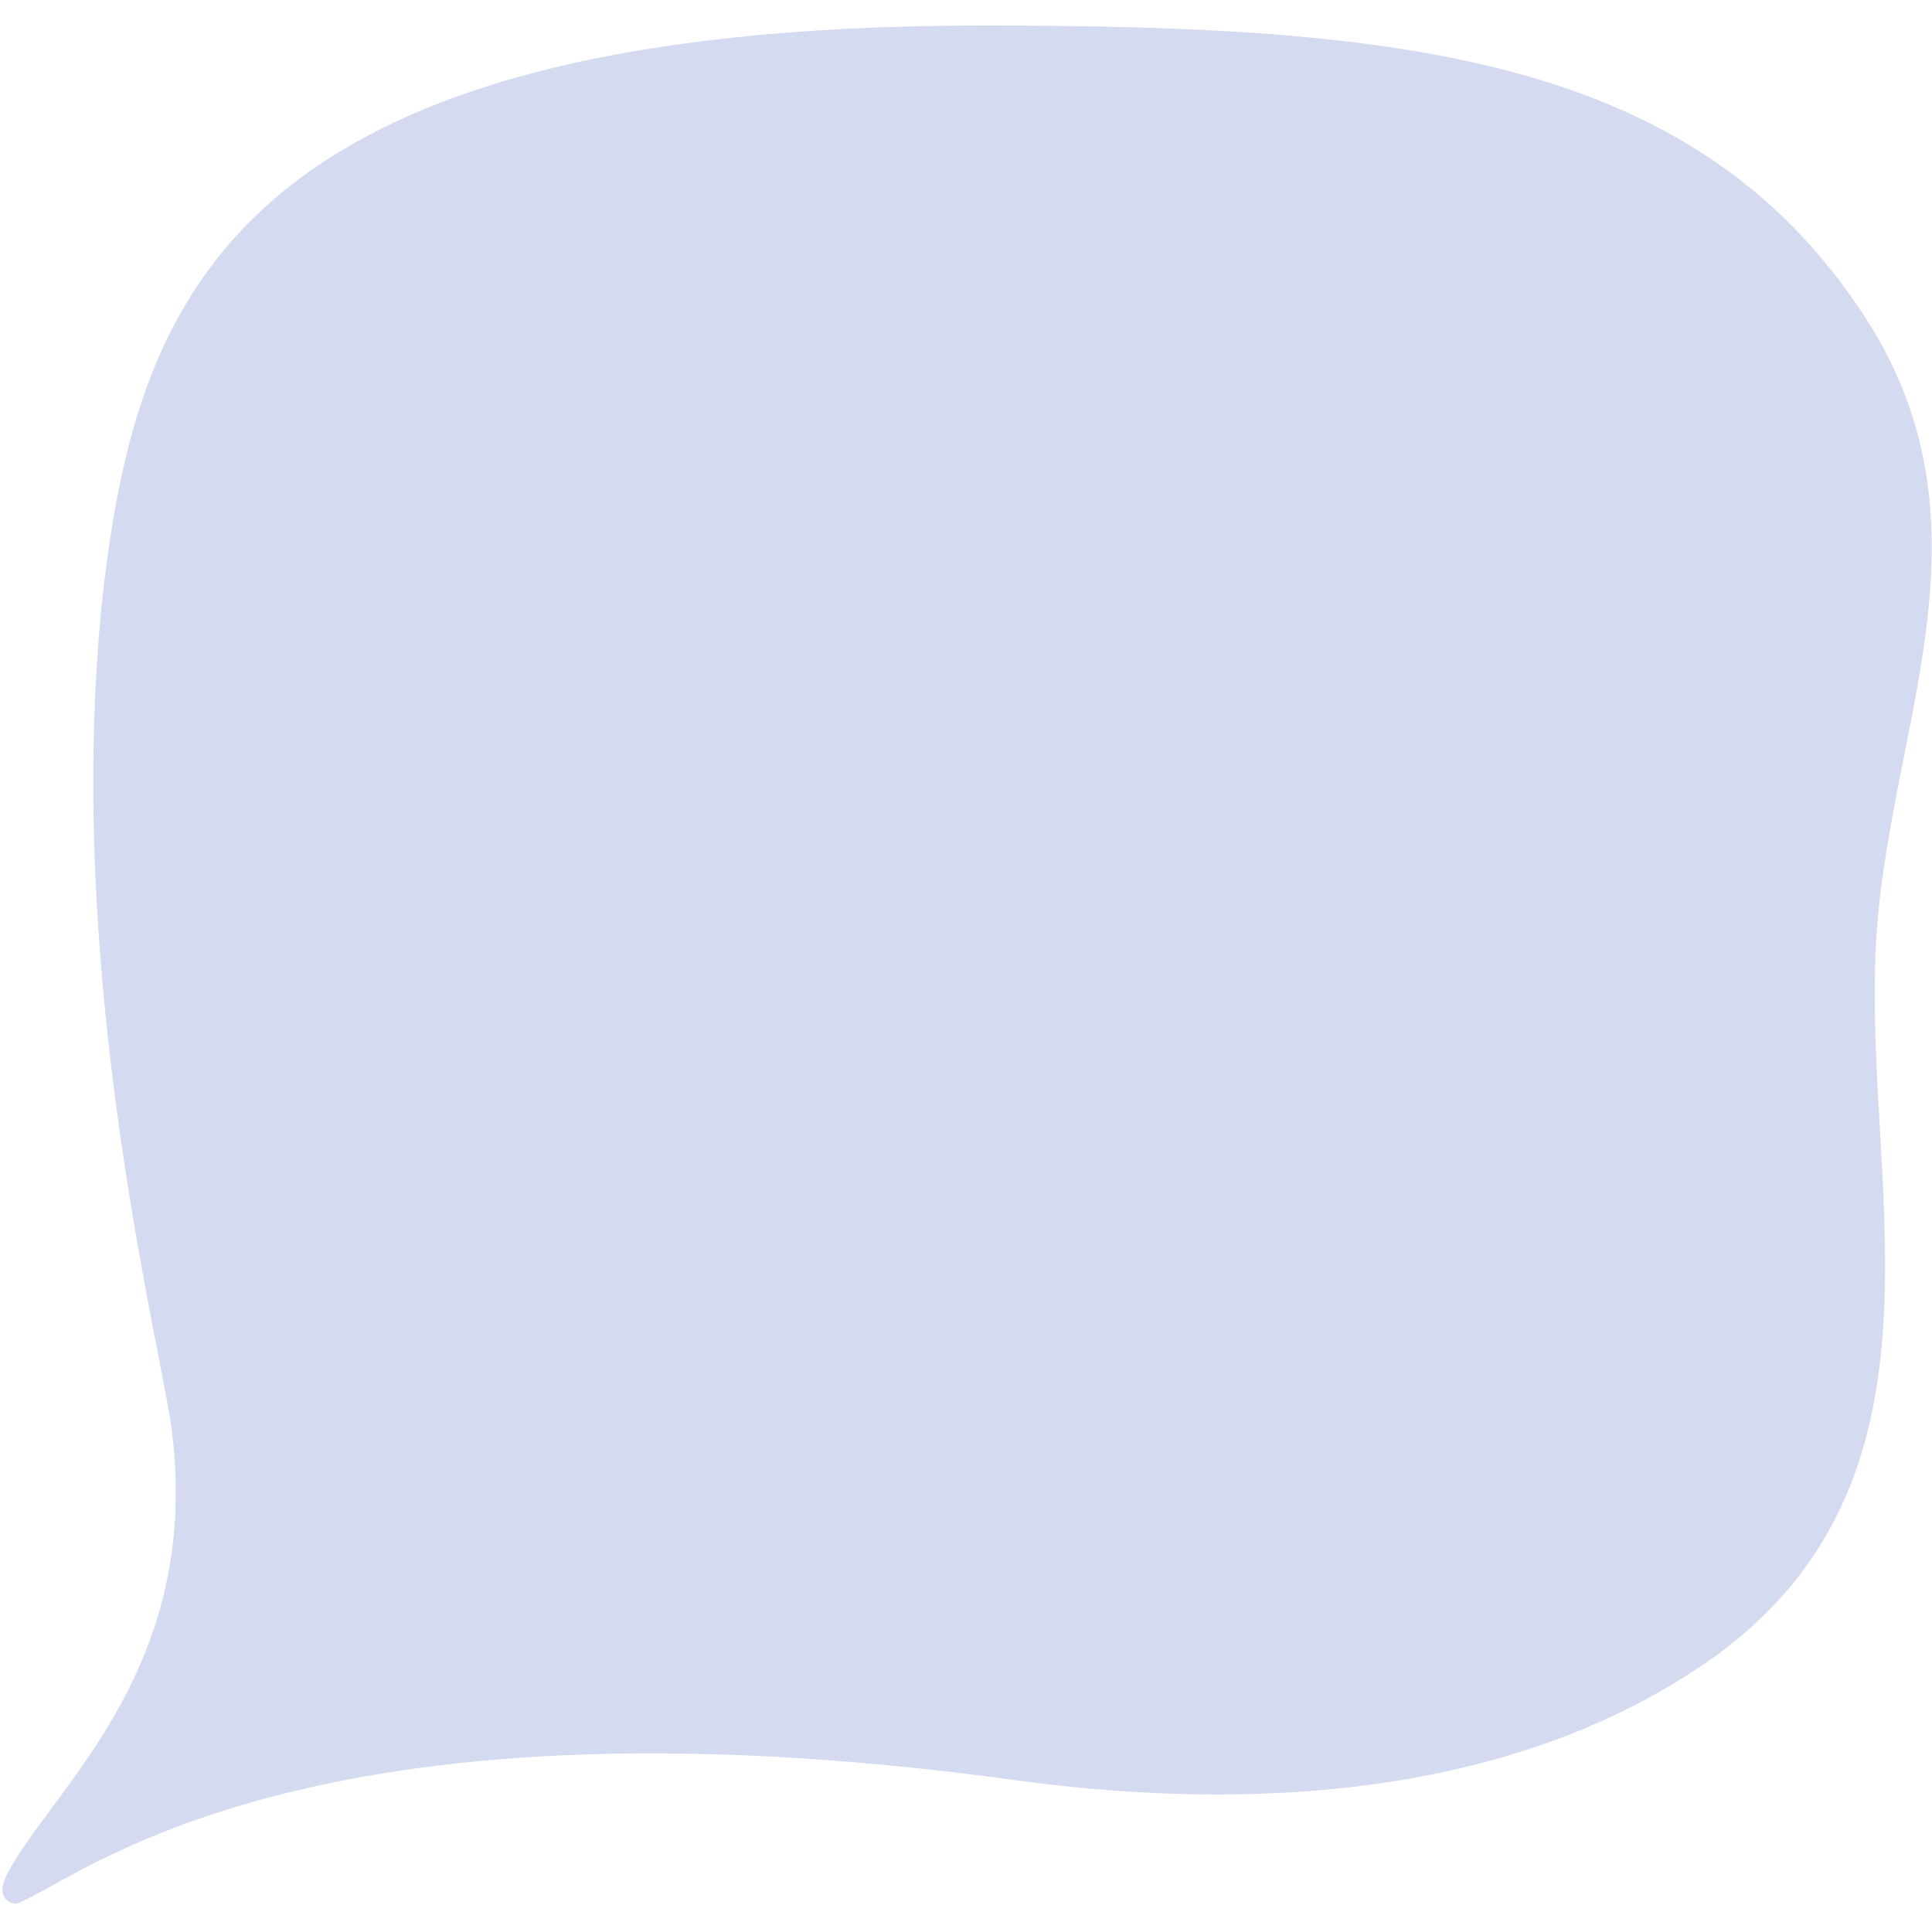 <svg width="681" height="680" viewBox="0 0 681 680" fill="none" xmlns="http://www.w3.org/2000/svg">
    <path d="M660.917 341.976C661.942 263.919 706.027 191.791 659.892 115.71C600.429 19.869 495.857 9 346.176 9C81.67 9 48.863 105.83 36.56 206.612C22.207 334.072 53.989 463.507 60.14 501.054C72.443 587.015 19.132 629.501 2.728 660.131C-2.398 670.012 4.779 671 5.804 671C27.333 663.096 106.275 592.943 358.478 627.525C424.092 636.418 527.639 639.382 605.556 583.063C688.598 521.803 658.867 423.985 660.917 341.976Z" fill="#D4DAEF"/>
</svg>
